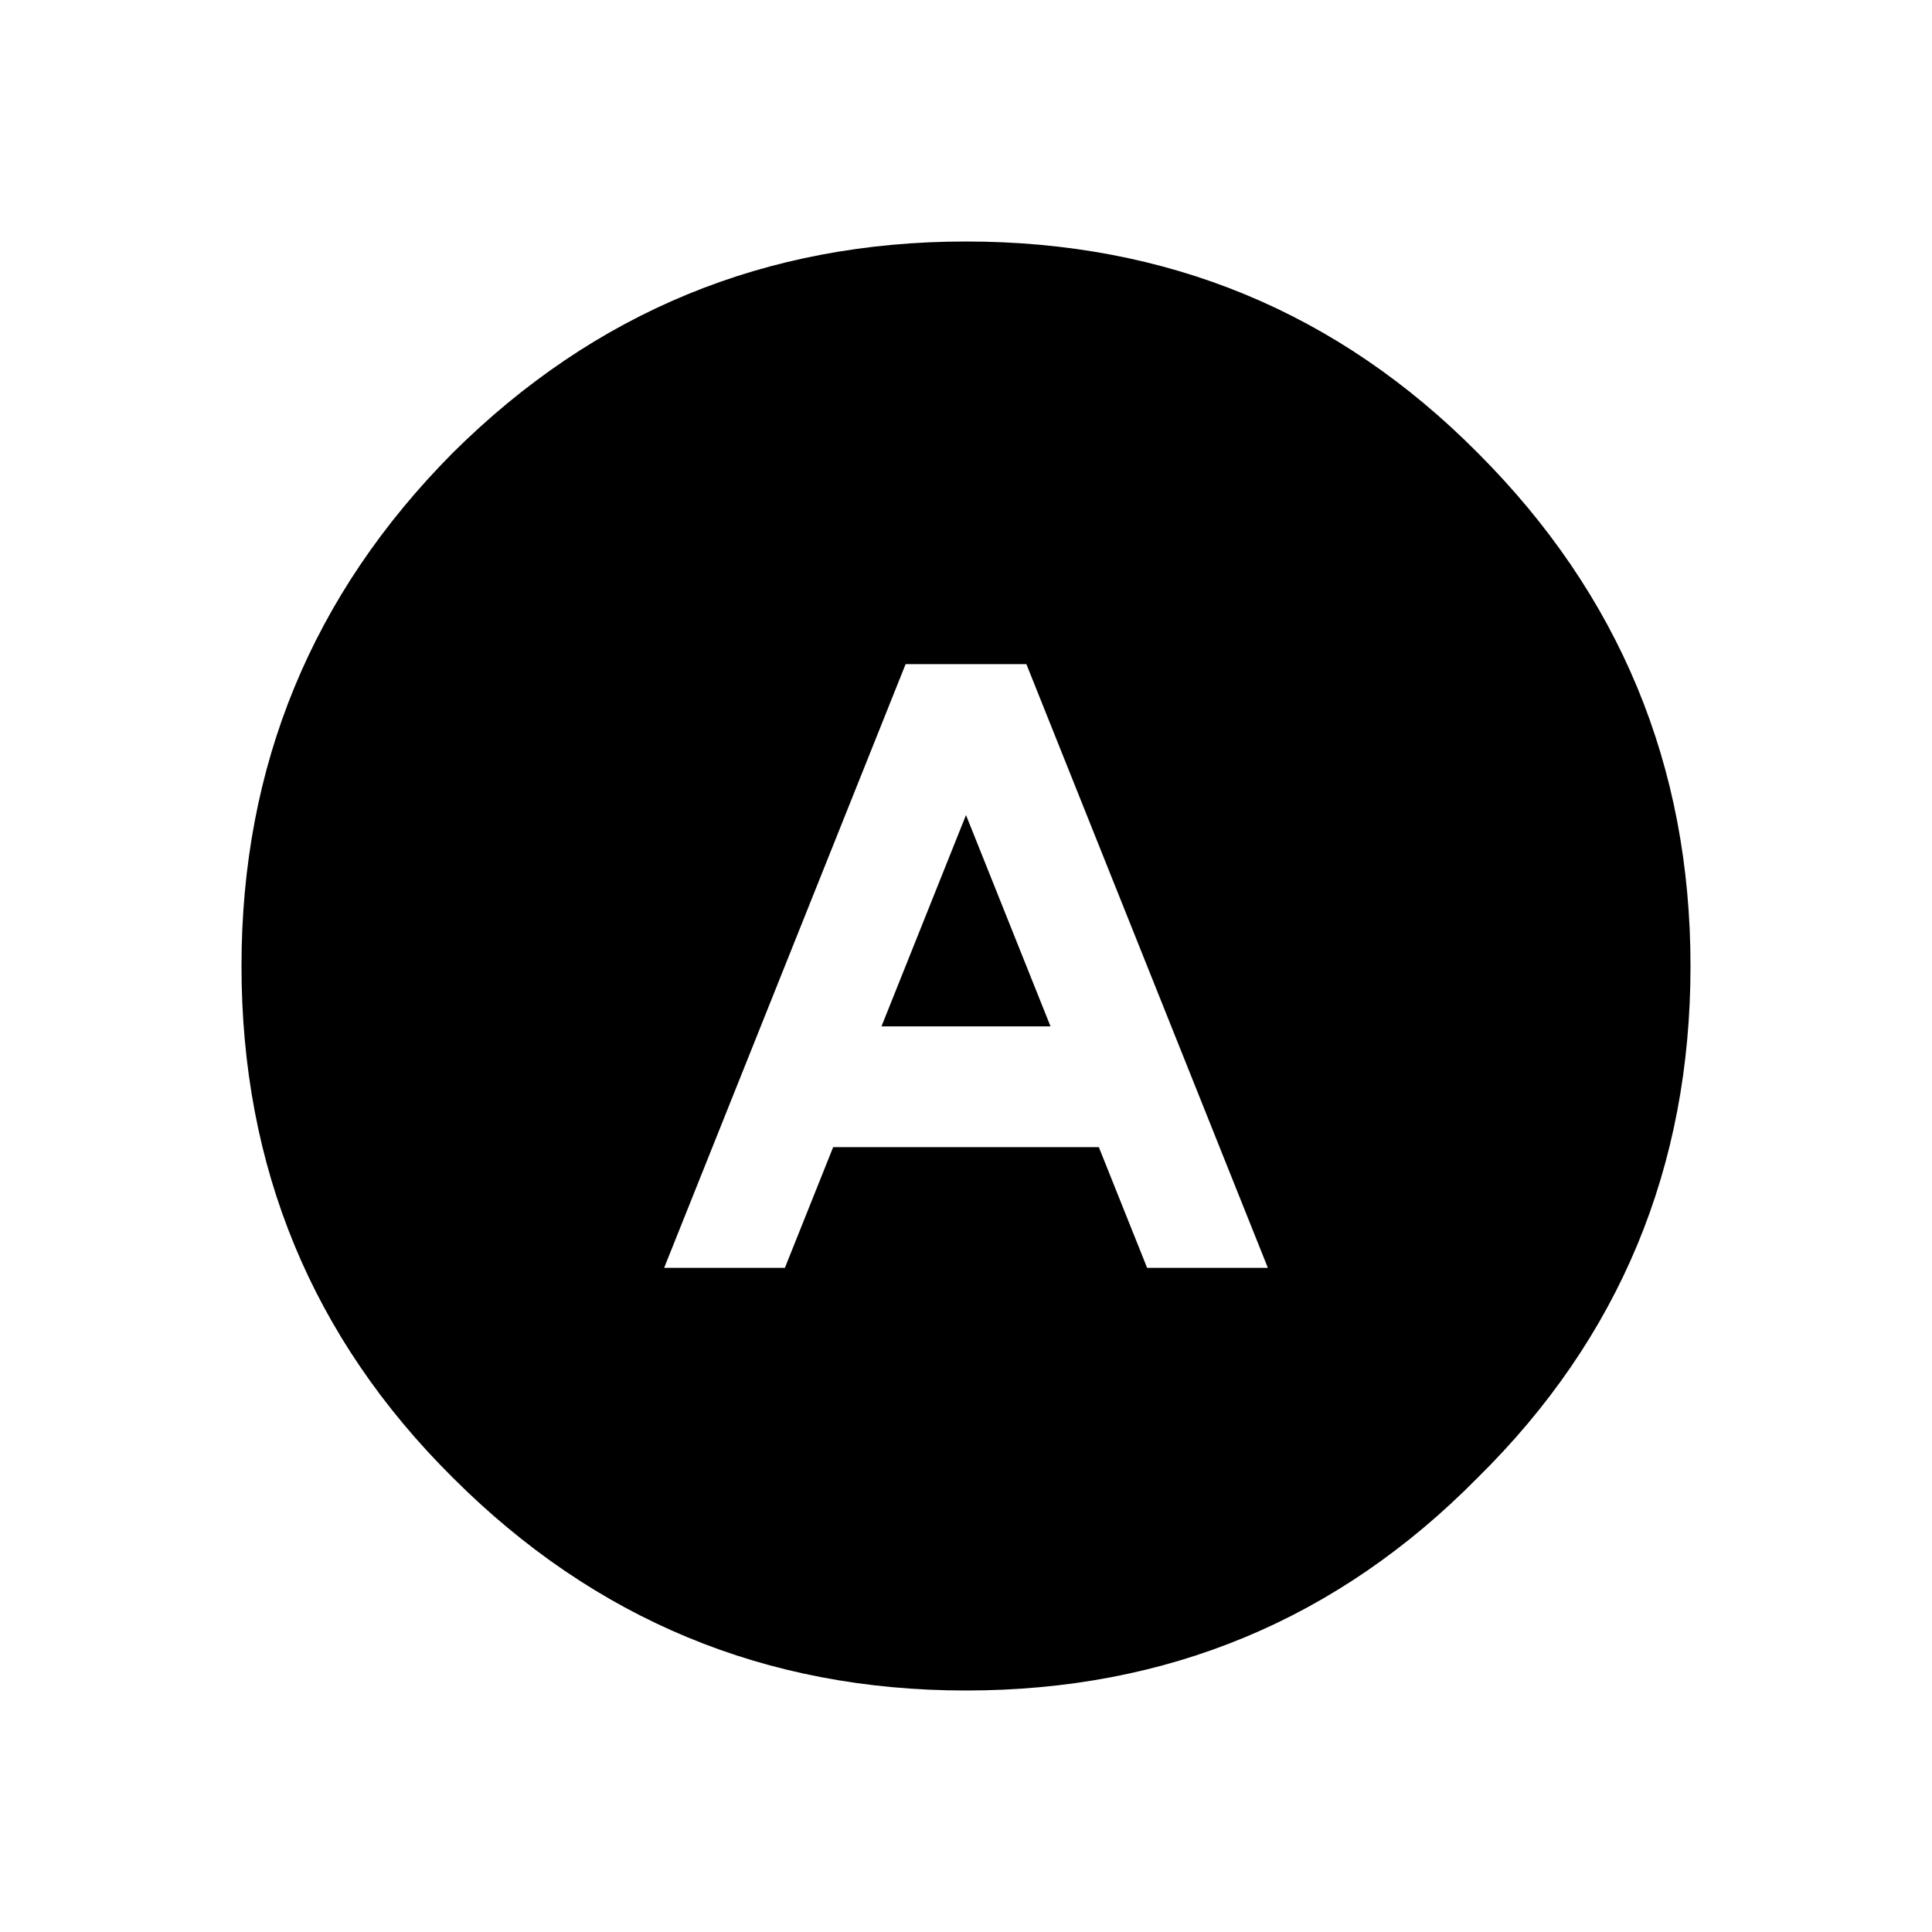 <?xml version="1.0" encoding="UTF-8" standalone="no"?><!DOCTYPE svg PUBLIC "-//W3C//DTD SVG 1.1//EN" "http://www.w3.org/Graphics/SVG/1.1/DTD/svg11.dtd"><svg width="100%" height="100%" viewBox="0 0 64 64" version="1.1" xmlns="http://www.w3.org/2000/svg" xmlns:xlink="http://www.w3.org/1999/xlink" xml:space="preserve" xmlns:serif="http://www.serif.com/" style="fill-rule:evenodd;clip-rule:evenodd;stroke-linejoin:round;stroke-miterlimit:2;"><g><path d="M56,32c0,6.667 -2.35,12.317 -7.05,16.95c-4.633,4.7 -10.283,7.05 -16.95,7.05c-6.633,0 -12.3,-2.35 -17,-7.05c-4.667,-4.633 -7,-10.283 -7,-16.95c0,-6.633 2.333,-12.3 7,-17c4.7,-4.667 10.367,-7 17,-7c6.667,0 12.317,2.333 16.95,7c4.7,4.7 7.05,10.367 7.05,17m-18,10l4,0l-8,-20l-4,0l-8,20l4,0l1.6,-4l8.8,0l1.6,4m-6,-15l2.8,7l-5.6,0l2.8,-7" style="fill-rule:nonzero;"/></g></svg>